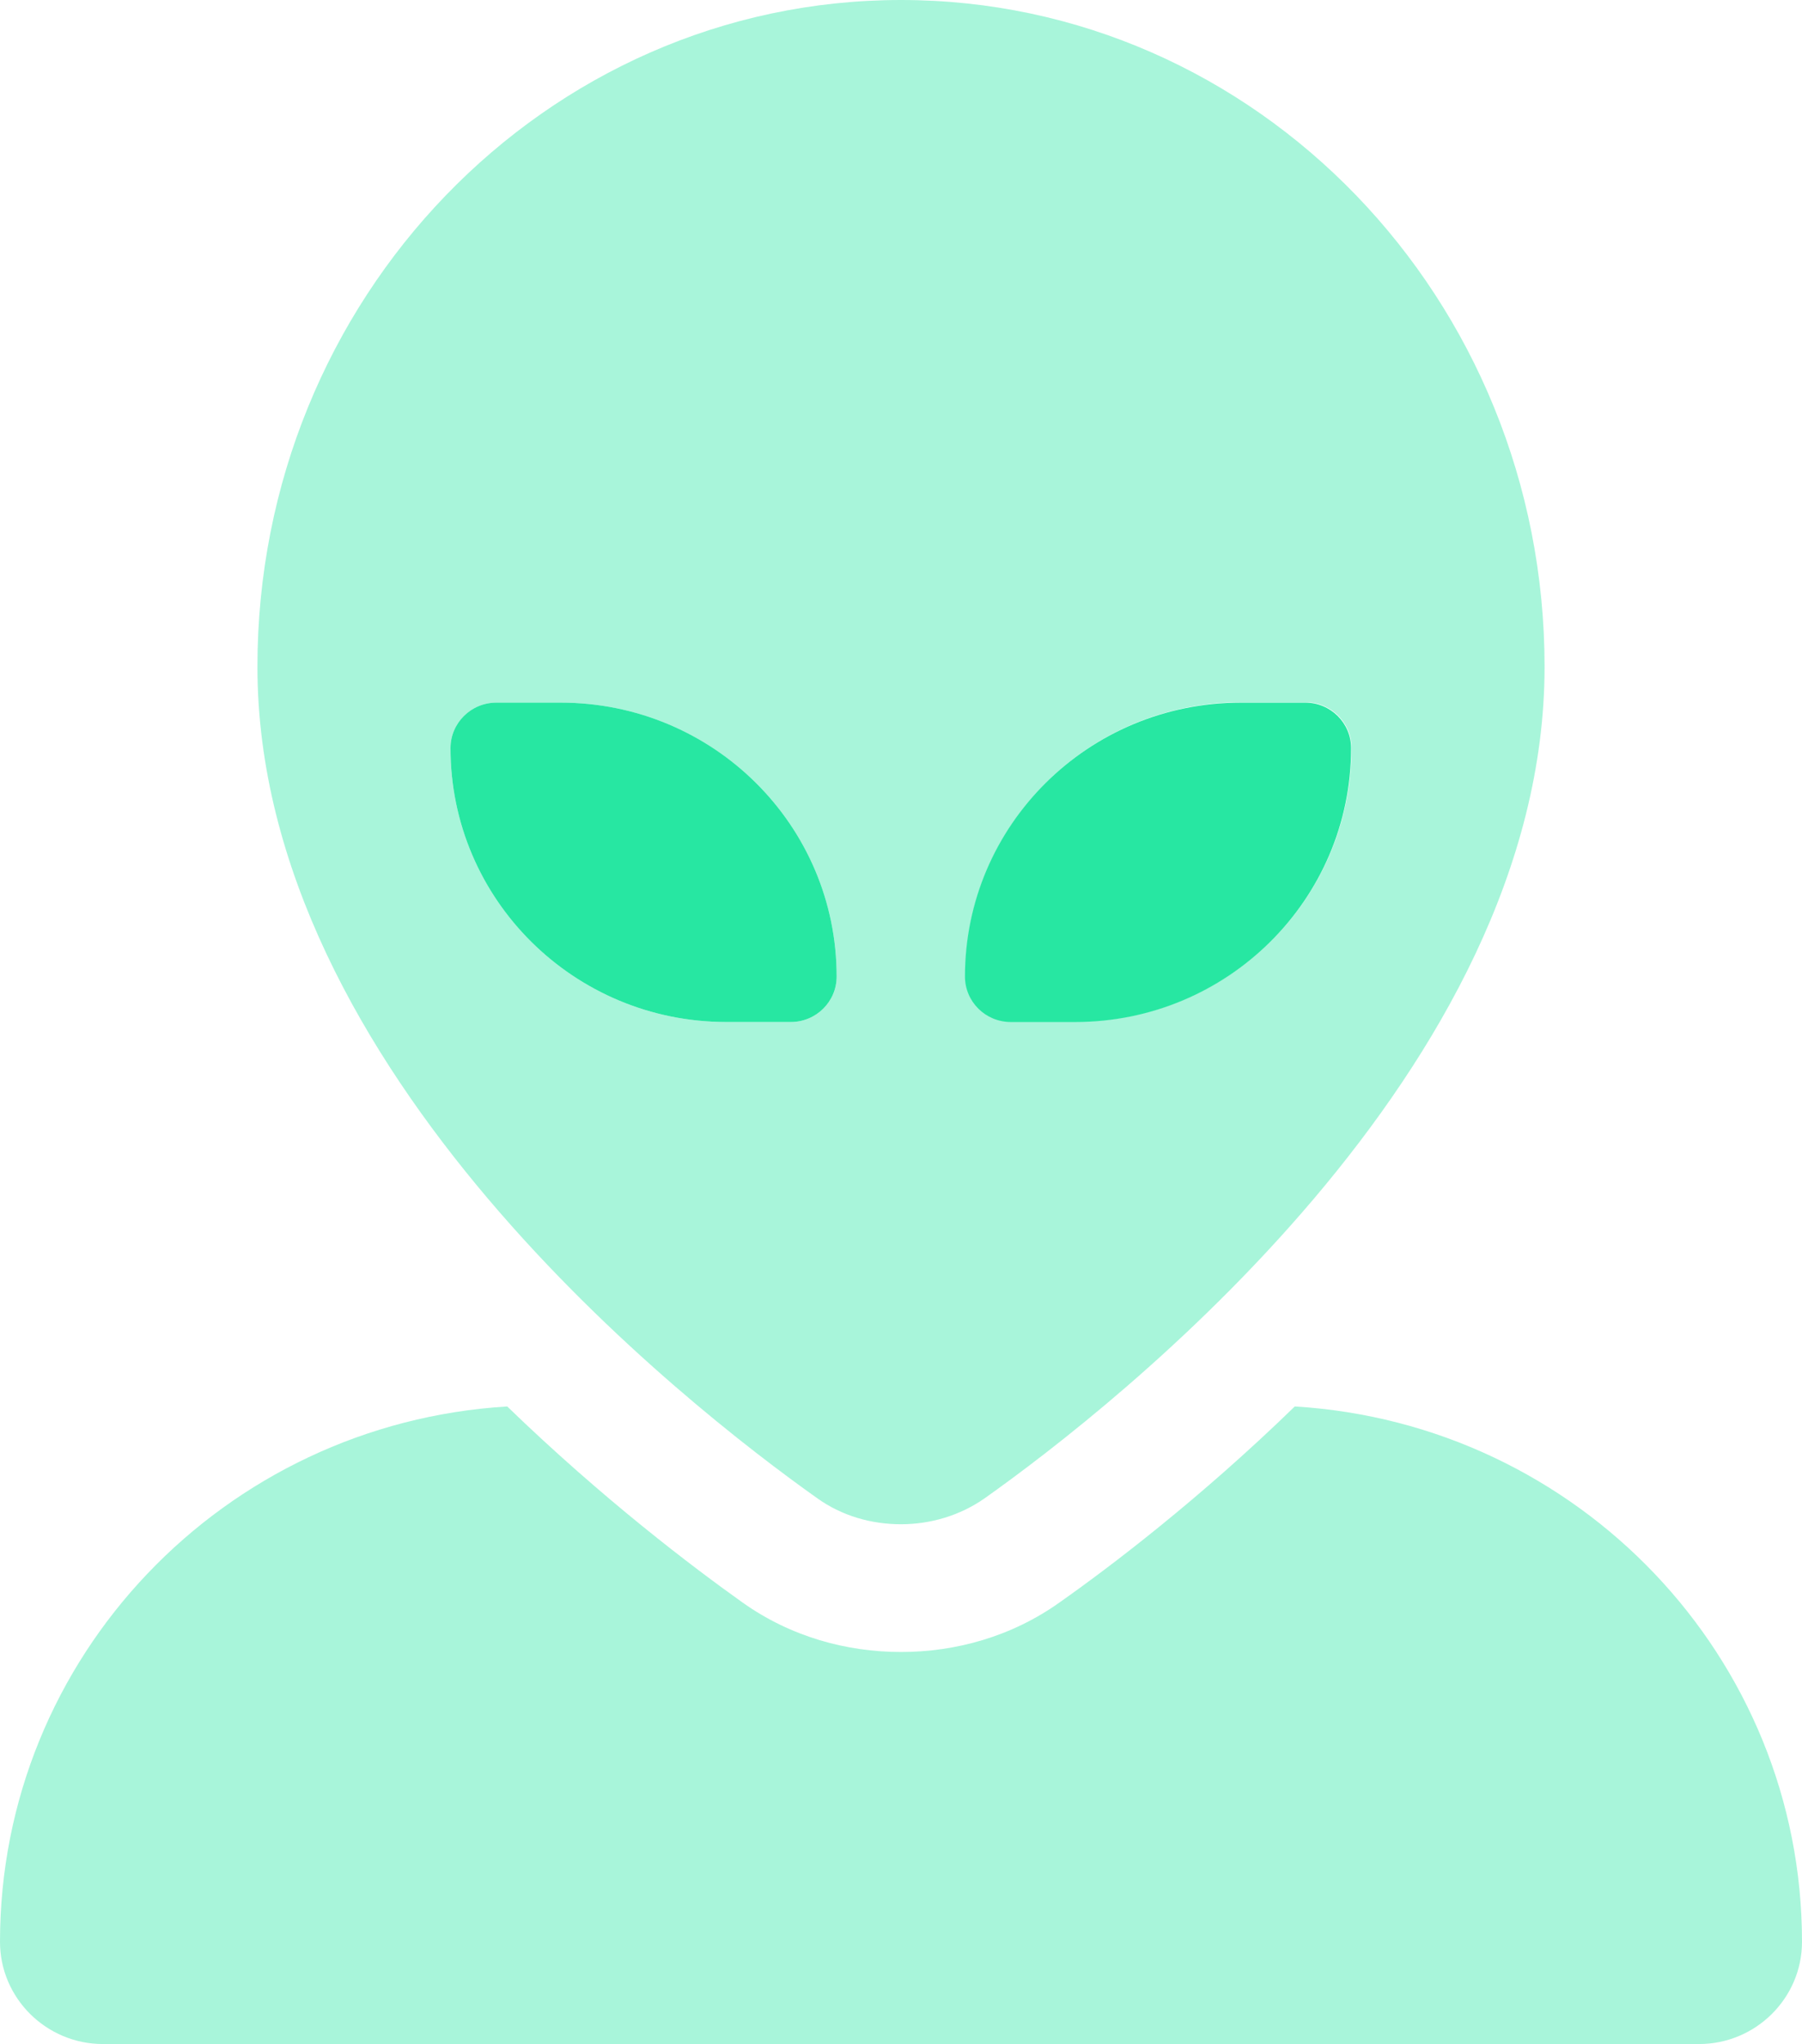 <svg width="97" height="110" viewBox="0 0 97 110" fill="none" xmlns="http://www.w3.org/2000/svg">
<g clip-path="url(#clip0_9561_145677)">
<path opacity="0.4" d="M0 104.5C0 89.16 12.06 76.613 27.303 75.689C32.456 80.674 37.284 84.326 39.969 86.238C42.567 88.086 45.577 88.902 48.5 88.902C51.423 88.902 54.433 88.086 57.031 86.238C59.716 84.348 64.544 80.695 69.697 75.689C84.94 76.613 97 89.16 97 104.5C97 107.529 94.51 110 91.457 110H5.543C2.49 110 0 107.529 0 104.5ZM13.857 35.879C13.857 16.07 29.36 0 48.5 0C67.64 0 83.143 16.07 83.143 35.879C83.143 57.578 60.062 75.625 53.004 80.631C51.683 81.555 50.102 82.027 48.5 82.027C46.898 82.027 45.317 81.576 43.996 80.631C36.938 75.625 13.857 57.6 13.857 35.879ZM24.25 40.262C24.25 48.404 30.897 55 39.103 55H42.567C43.931 55 45.036 53.904 45.036 52.551C45.036 44.408 38.389 37.812 30.183 37.812H26.718C25.354 37.812 24.25 38.908 24.25 40.262ZM51.964 52.529C51.964 53.883 53.069 54.978 54.433 54.978H57.897C66.103 54.978 72.75 48.383 72.75 40.24C72.75 38.887 71.646 37.791 70.282 37.791H66.817C58.611 37.791 51.964 44.387 51.964 52.529Z" fill="#27E7A2"/>
<path d="M30.183 37.812C38.389 37.812 45.036 44.408 45.036 52.551C45.036 53.904 43.931 55 42.567 55H39.103C30.897 55 24.25 48.404 24.25 40.262C24.25 38.908 25.354 37.812 26.718 37.812H30.183ZM66.796 37.812H70.26C71.624 37.812 72.728 38.908 72.728 40.262C72.728 48.404 66.081 55 57.875 55H54.411C53.047 55 51.943 53.904 51.943 52.551C51.943 44.408 58.59 37.812 66.796 37.812Z" fill="#27E7A2"/>
</g>
<defs>
<clipPath id="clip0_9561_145677">
<rect width="97" height="110" fill="white"/>
</clipPath>
</defs>
</svg>

